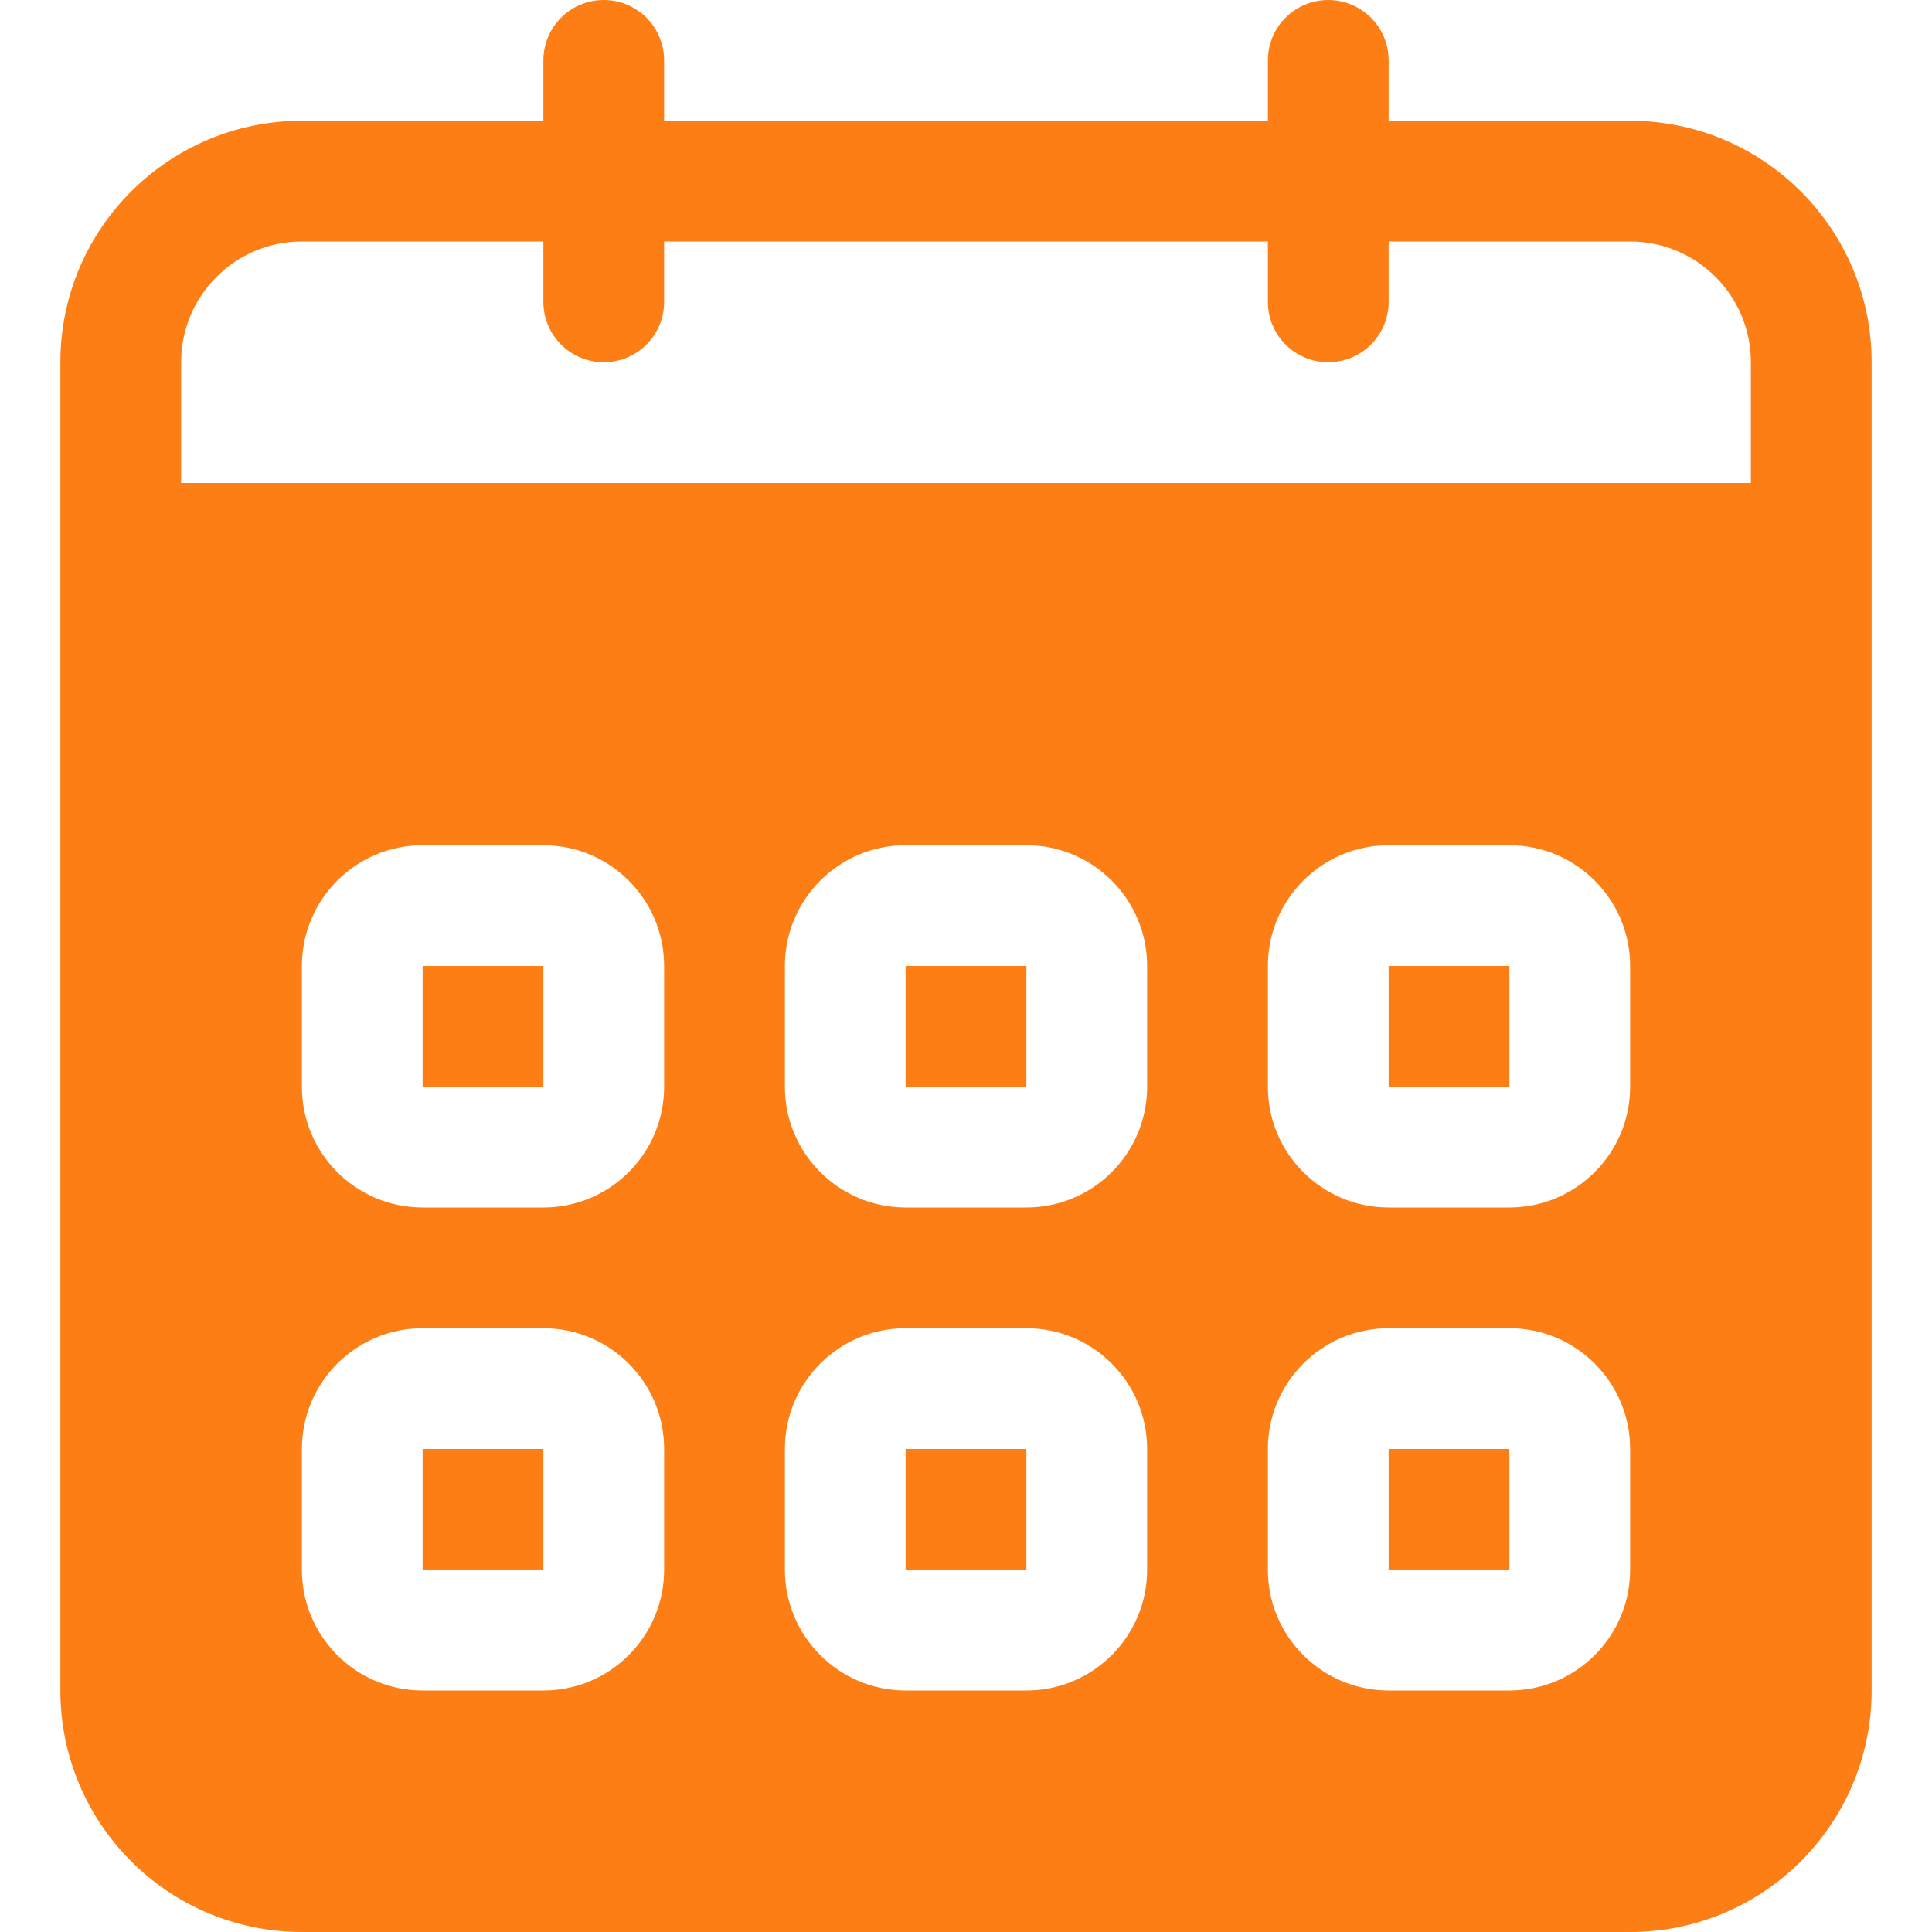 <svg width="800" height="800" viewBox="0 0 800 800" fill="none" xmlns="http://www.w3.org/2000/svg">
<path fill-rule="evenodd" clip-rule="evenodd" d="M375 450H425V400H375V450ZM375 650H425V600H375V650ZM575 450H625V400H575V450ZM575 650H625V600H575V650ZM175 650H225V600H175V650ZM725 200H75V150C75 122.4 97.4 100 125 100H225V125C225 138.825 236.175 150 250 150C263.825 150 275 138.825 275 125V100H525V125C525 138.825 536.175 150 550 150C563.825 150 575 138.825 575 125V100H675C702.6 100 725 122.4 725 150V200ZM675 450C675 477.6 652.6 500 625 500H575C547.4 500 525 477.6 525 450V400C525 372.4 547.4 350 575 350H625C652.6 350 675 372.4 675 400V450ZM675 650C675 677.6 652.6 700 625 700H575C547.4 700 525 677.6 525 650V600C525 572.4 547.4 550 575 550H625C652.6 550 675 572.4 675 600V650ZM475 450C475 477.6 452.6 500 425 500H375C347.4 500 325 477.6 325 450V400C325 372.4 347.4 350 375 350H425C452.6 350 475 372.4 475 400V450ZM475 650C475 677.6 452.6 700 425 700H375C347.4 700 325 677.6 325 650V600C325 572.4 347.4 550 375 550H425C452.6 550 475 572.4 475 600V650ZM275 450C275 477.6 252.6 500 225 500H175C147.4 500 125 477.6 125 450V400C125 372.4 147.4 350 175 350H225C252.6 350 275 372.4 275 400V450ZM275 650C275 677.6 252.6 700 225 700H175C147.4 700 125 677.6 125 650V600C125 572.4 147.4 550 175 550H225C252.6 550 275 572.4 275 600V650ZM675 50H575V25C575 11.2 563.825 0 550 0C536.175 0 525 11.2 525 25V50H275V25C275 11.2 263.825 0 250 0C236.175 0 225 11.2 225 25V50H125C69.775 50 25 94.775 25 150V700C25 755.225 69.775 800 125 800H675C730.225 800 775 755.225 775 700V150C775 94.775 730.225 50 675 50ZM175 450H225V400H175V450Z" fill="#FD7E14"/>
</svg>
